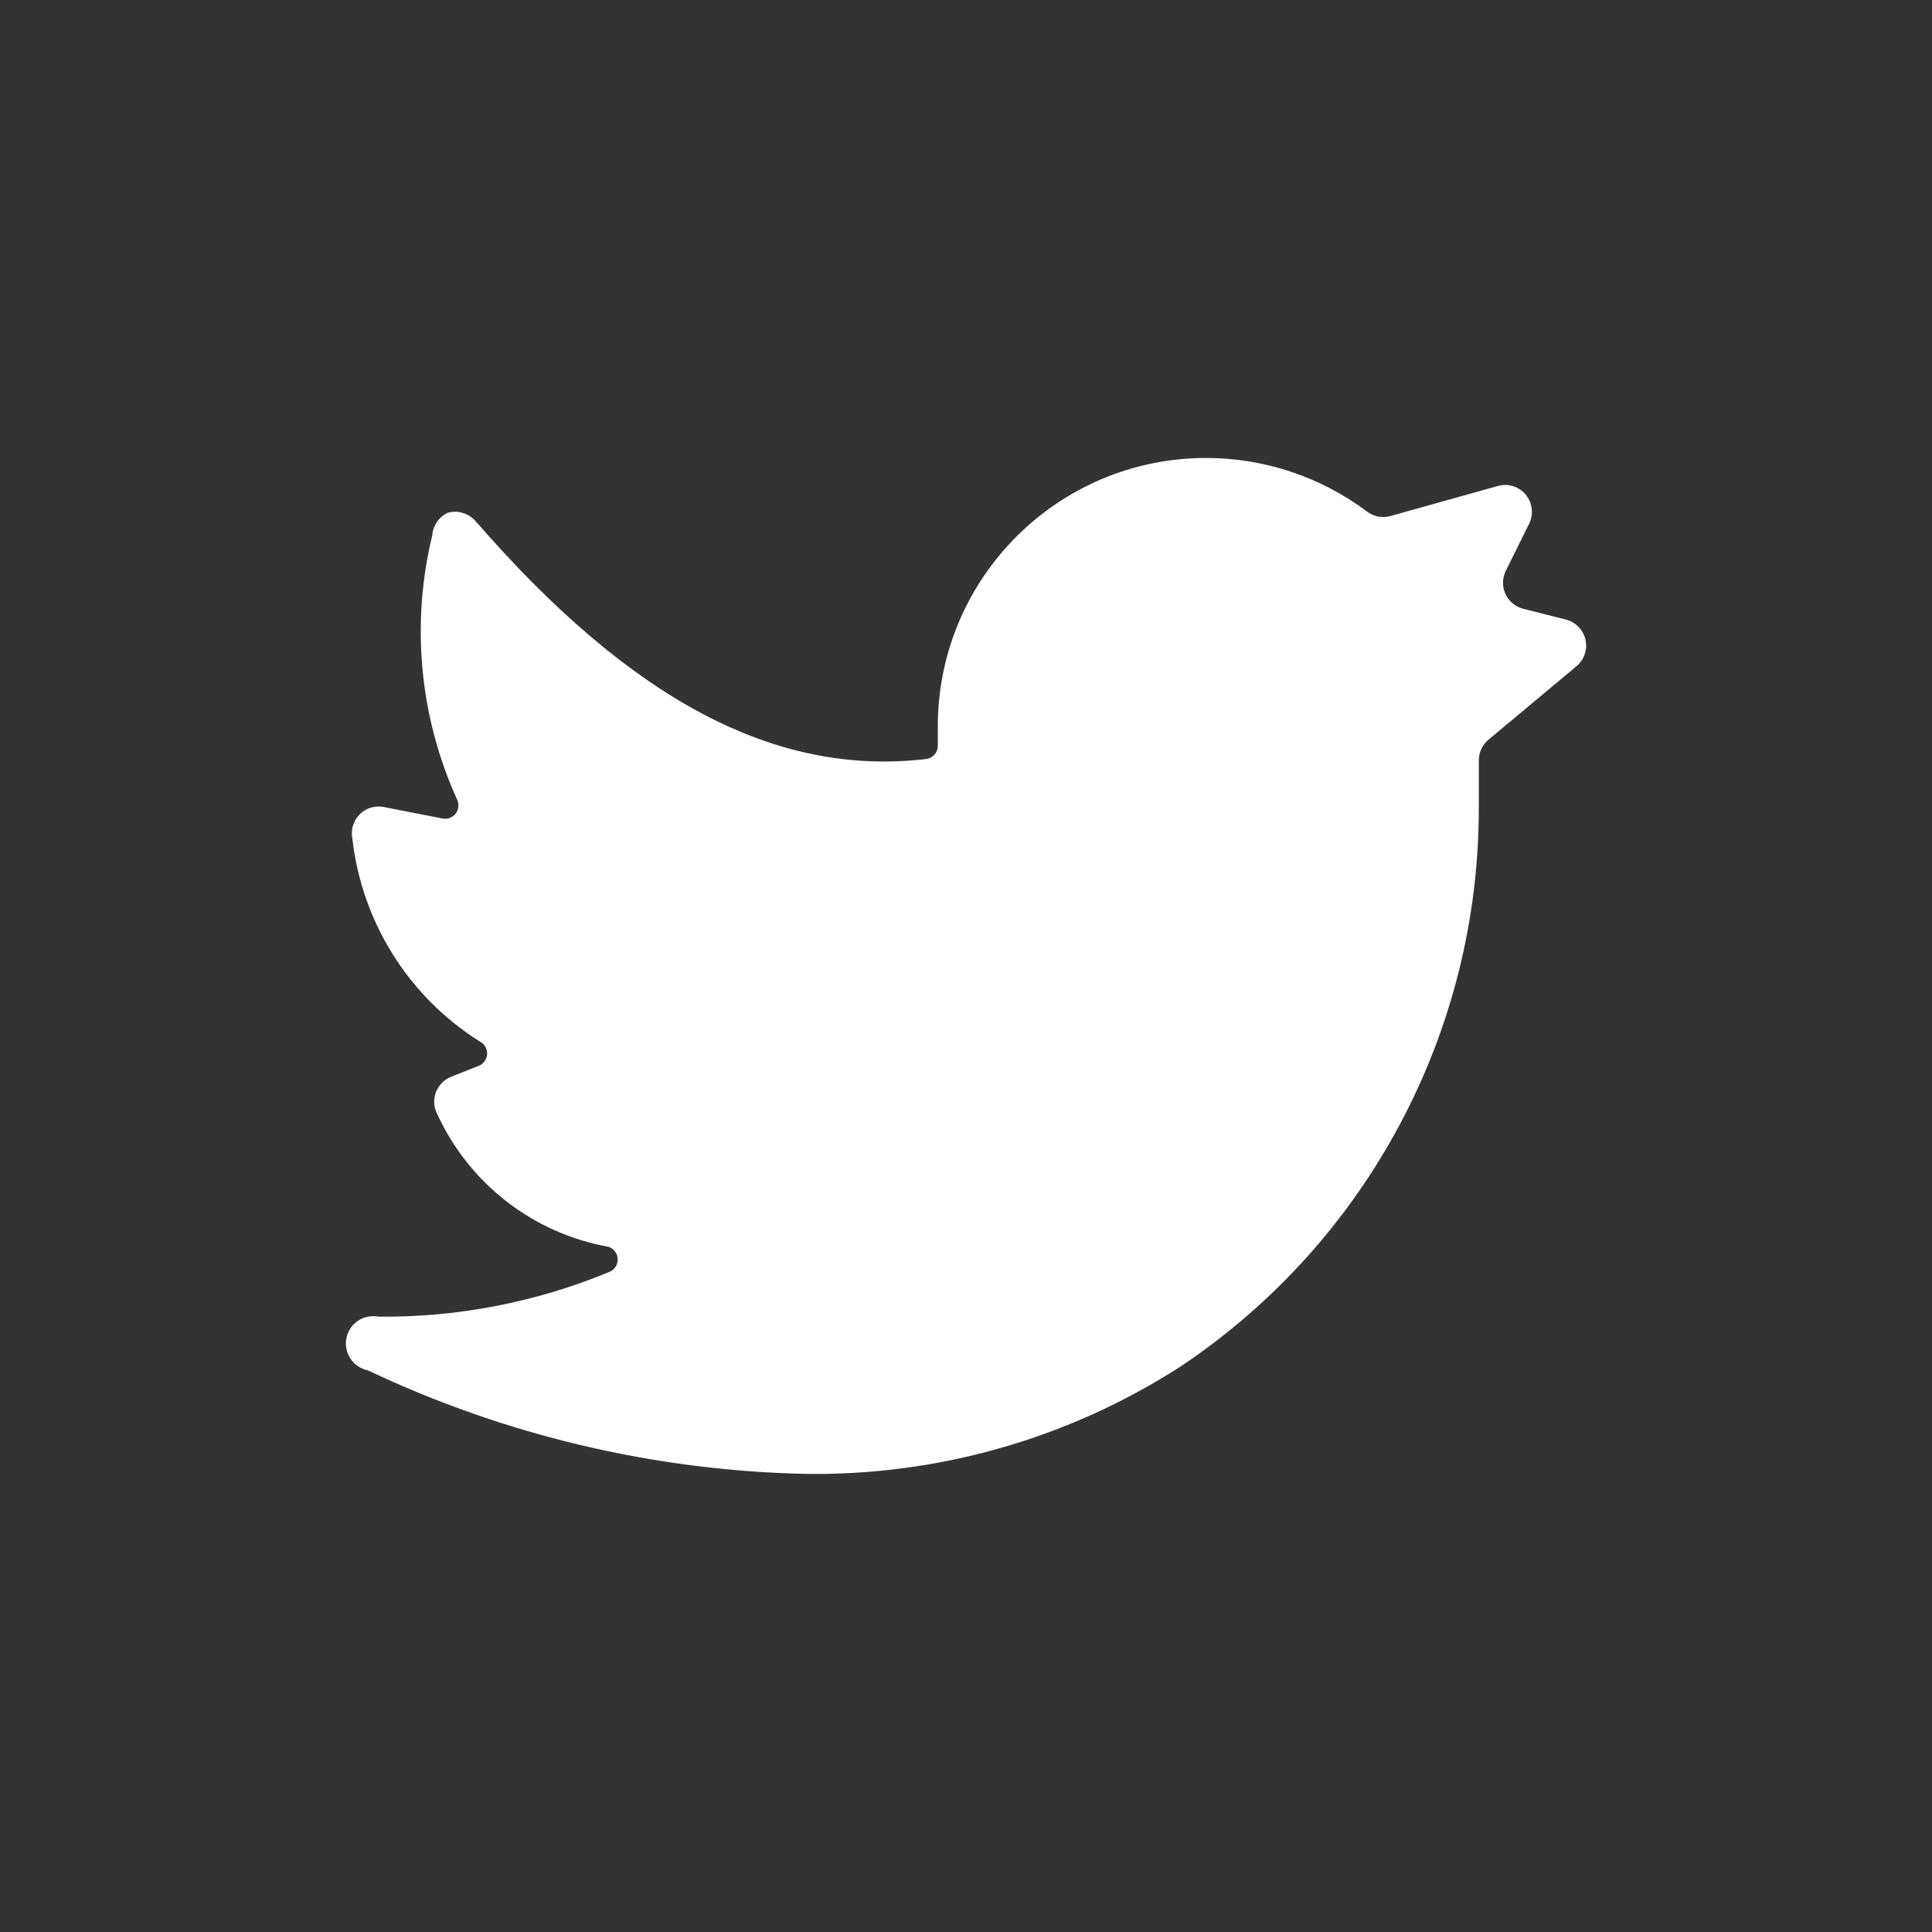 <svg width="24" height="24" viewBox="0 0 24 24" fill="none" xmlns="http://www.w3.org/2000/svg">
<rect x="0" y="0" width="24" height="24" fill="#333333" stroke="none"/>
<path d="M19.584 8.276C19.725 8.158 19.744 7.948 19.627 7.807C19.581 7.752 19.52 7.713 19.45 7.696L18.924 7.563C18.745 7.518 18.636 7.337 18.681 7.159C18.686 7.137 18.694 7.116 18.703 7.096L18.997 6.503C19.077 6.337 19.007 6.137 18.841 6.057C18.77 6.023 18.688 6.015 18.61 6.036L17.277 6.409C17.176 6.439 17.067 6.419 16.983 6.356C16.407 5.923 15.705 5.689 14.983 5.689C13.143 5.689 11.65 7.182 11.65 9.023V9.263C11.651 9.347 11.588 9.419 11.504 9.429C9.63 9.649 7.837 8.696 5.904 6.469C5.818 6.375 5.687 6.336 5.564 6.369C5.453 6.42 5.379 6.527 5.37 6.649C5.103 7.746 5.211 8.901 5.677 9.929C5.718 10.011 5.686 10.112 5.604 10.153C5.572 10.169 5.537 10.175 5.503 10.169L4.757 10.023C4.575 9.993 4.404 10.117 4.375 10.299C4.369 10.338 4.37 10.377 4.377 10.416C4.494 11.453 5.075 12.38 5.957 12.936C6.04 12.976 6.074 13.076 6.034 13.159C6.018 13.193 5.991 13.22 5.957 13.236L5.604 13.376C5.433 13.445 5.349 13.639 5.418 13.809C5.421 13.819 5.426 13.828 5.43 13.836C5.827 14.704 6.624 15.322 7.563 15.489C7.65 15.521 7.695 15.617 7.663 15.703C7.647 15.749 7.61 15.786 7.563 15.803C6.657 16.177 5.684 16.366 4.704 16.356C4.519 16.32 4.34 16.439 4.303 16.623C4.267 16.807 4.386 16.986 4.57 17.023C6.269 17.828 8.117 18.267 9.997 18.309C11.649 18.335 13.274 17.871 14.664 16.976C16.986 15.425 18.378 12.816 18.37 10.023V9.443C18.371 9.345 18.415 9.252 18.49 9.189L19.584 8.276Z" fill="white"/>
</svg>
